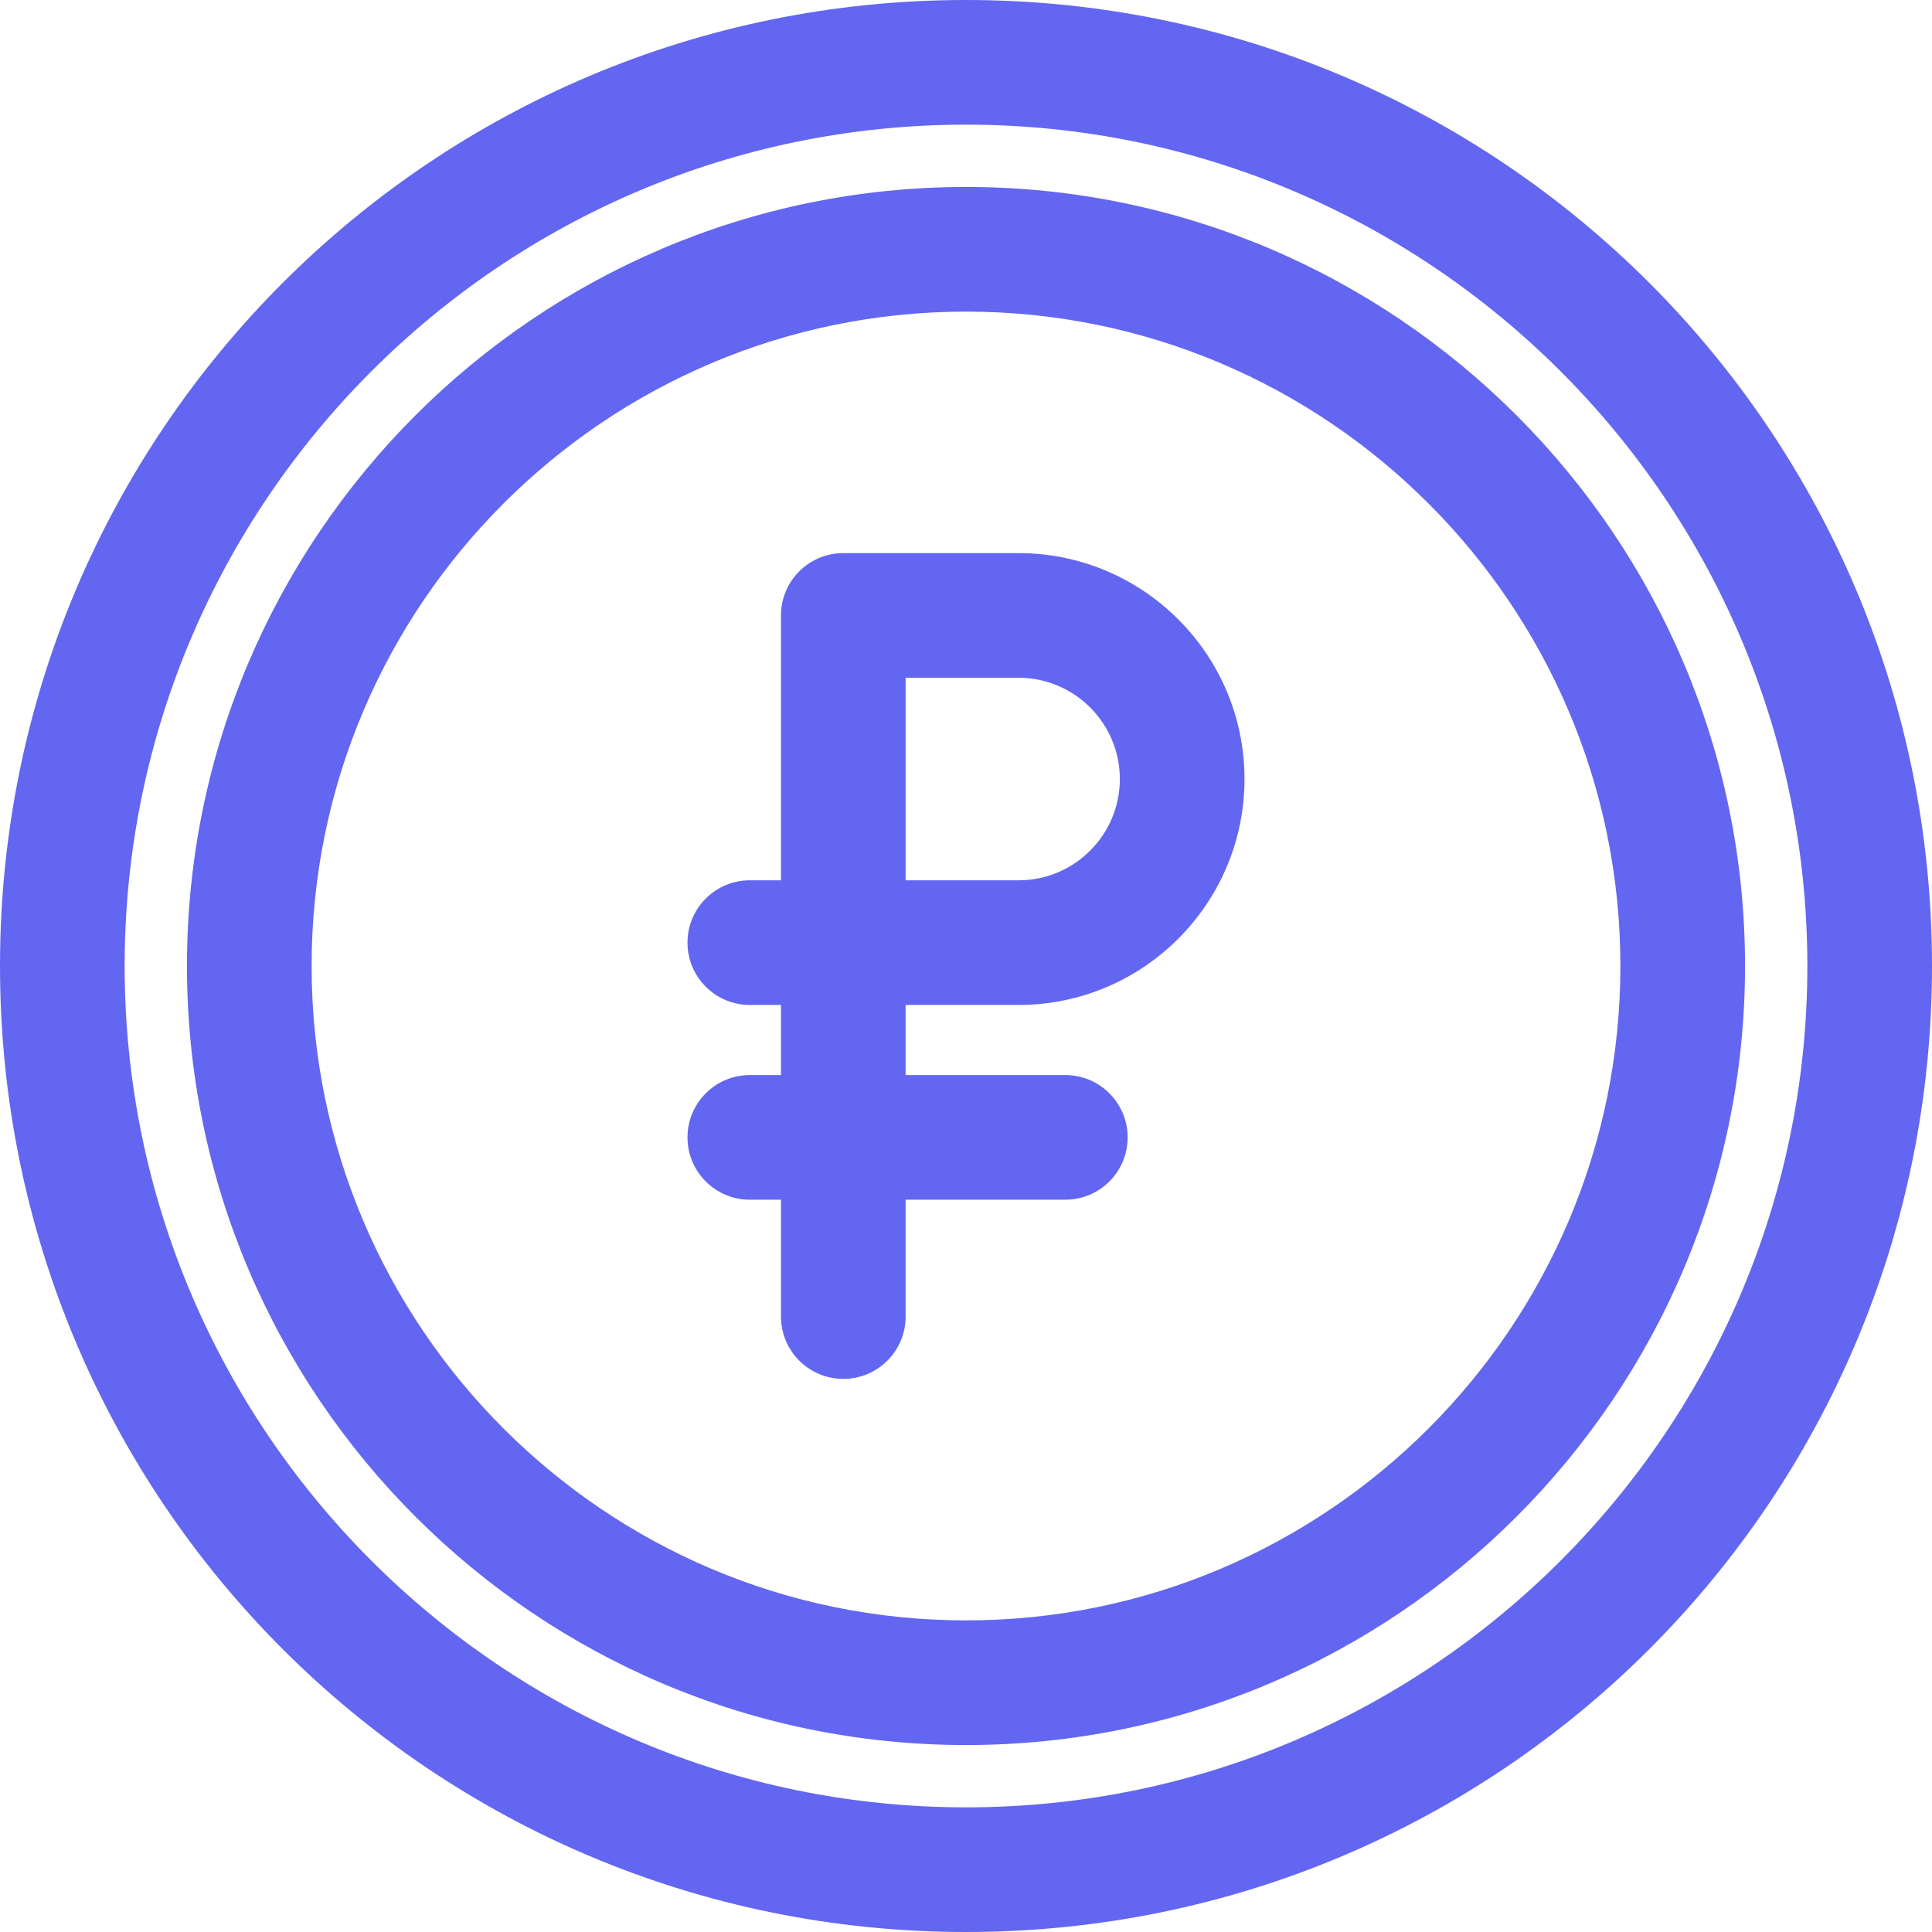 <!-- icon666.com - MILLIONS OF FREE VECTOR ICONS --><svg id="Layer_1" enable-background="new 0 0 496 496" viewBox="0 0 496 496" xmlns="http://www.w3.org/2000/svg"><path d="m248 0c-137.068 0-248 110.919-248 248 0 137.069 110.919 248 248 248 137.068 0 248-110.919 248-248 0-137.069-110.919-248-248-248zm0 464c-119.103 0-216-96.897-216-216s96.897-216 216-216 216 96.897 216 216-96.897 216-216 216zm0-416c-110.28 0-200 89.72-200 200s89.72 200 200 200 200-89.72 200-200-89.72-200-200-200zm0 368c-92.636 0-168-75.365-168-168s75.364-168 168-168 168 75.365 168 168-75.364 168-168 168zm13.5-274h-45c-8.837 0-16 7.163-16 16v68h-8c-8.837 0-16 7.163-16 16s7.163 16 16 16h8v18h-8c-8.837 0-16 7.163-16 16s7.163 16 16 16h8v30c0 8.837 7.163 16 16 16s16-7.163 16-16v-30h41c8.837 0 16-7.163 16-16s-7.163-16-16-16h-41v-18h29c31.981 0 58-26.019 58-58s-26.019-58-58-58zm0 84h-29v-52h29c14.337 0 26 11.664 26 26s-11.663 26-26 26z" fill="#000000" style="fill: rgb(99, 102, 241);"></path></svg>